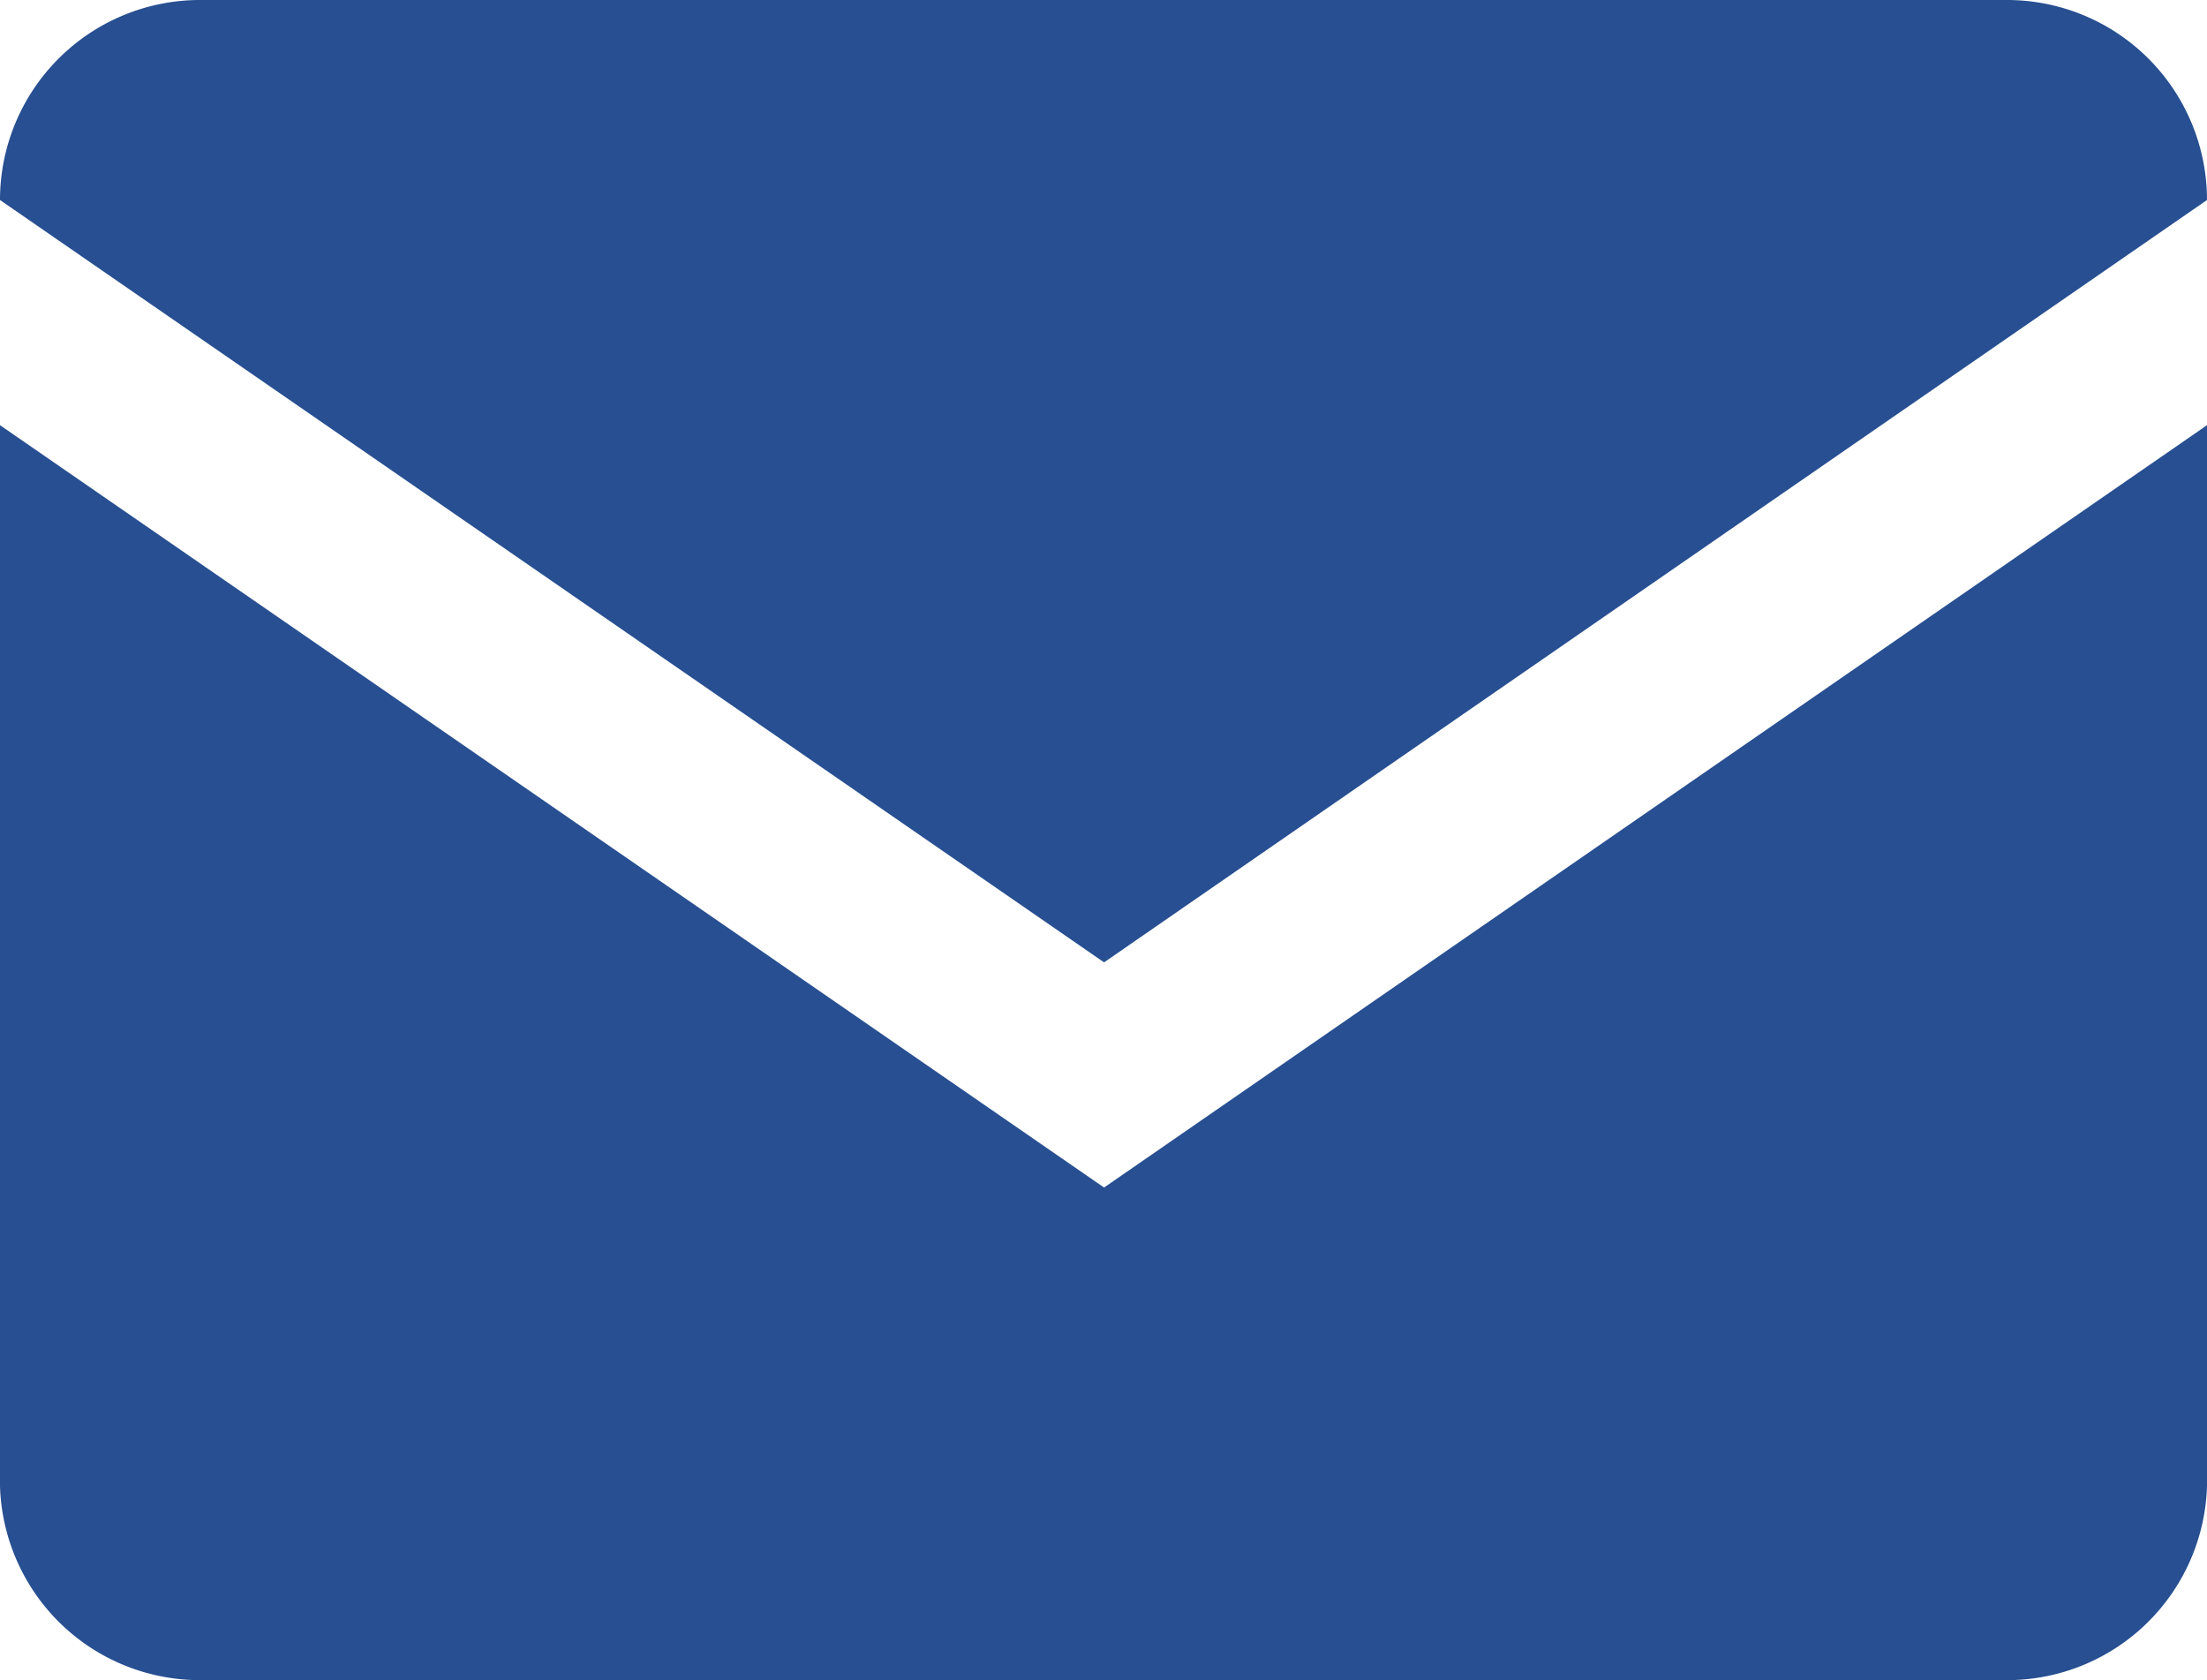 <svg xmlns="http://www.w3.org/2000/svg" viewBox="0 0 19.31 14.7"><defs><style>.cls-1{fill:#274f91;}</style></defs><g id="レイヤー_2" data-name="レイヤー 2"><g id="レイヤー_1-2" data-name="レイヤー 1"><path class="cls-1" d="M0,1.75H0A1.75,1.75,0,0,1,1.75,0H17.56a1.75,1.75,0,0,1,1.75,1.75h0L9.66,8.42,0,1.75Z"/><path class="cls-1" d="M19.31,3.72,9.66,10.39,0,3.72H0V13A1.75,1.75,0,0,0,1.75,14.7H17.56A1.75,1.75,0,0,0,19.31,13V3.72Z"/></g></g></svg>